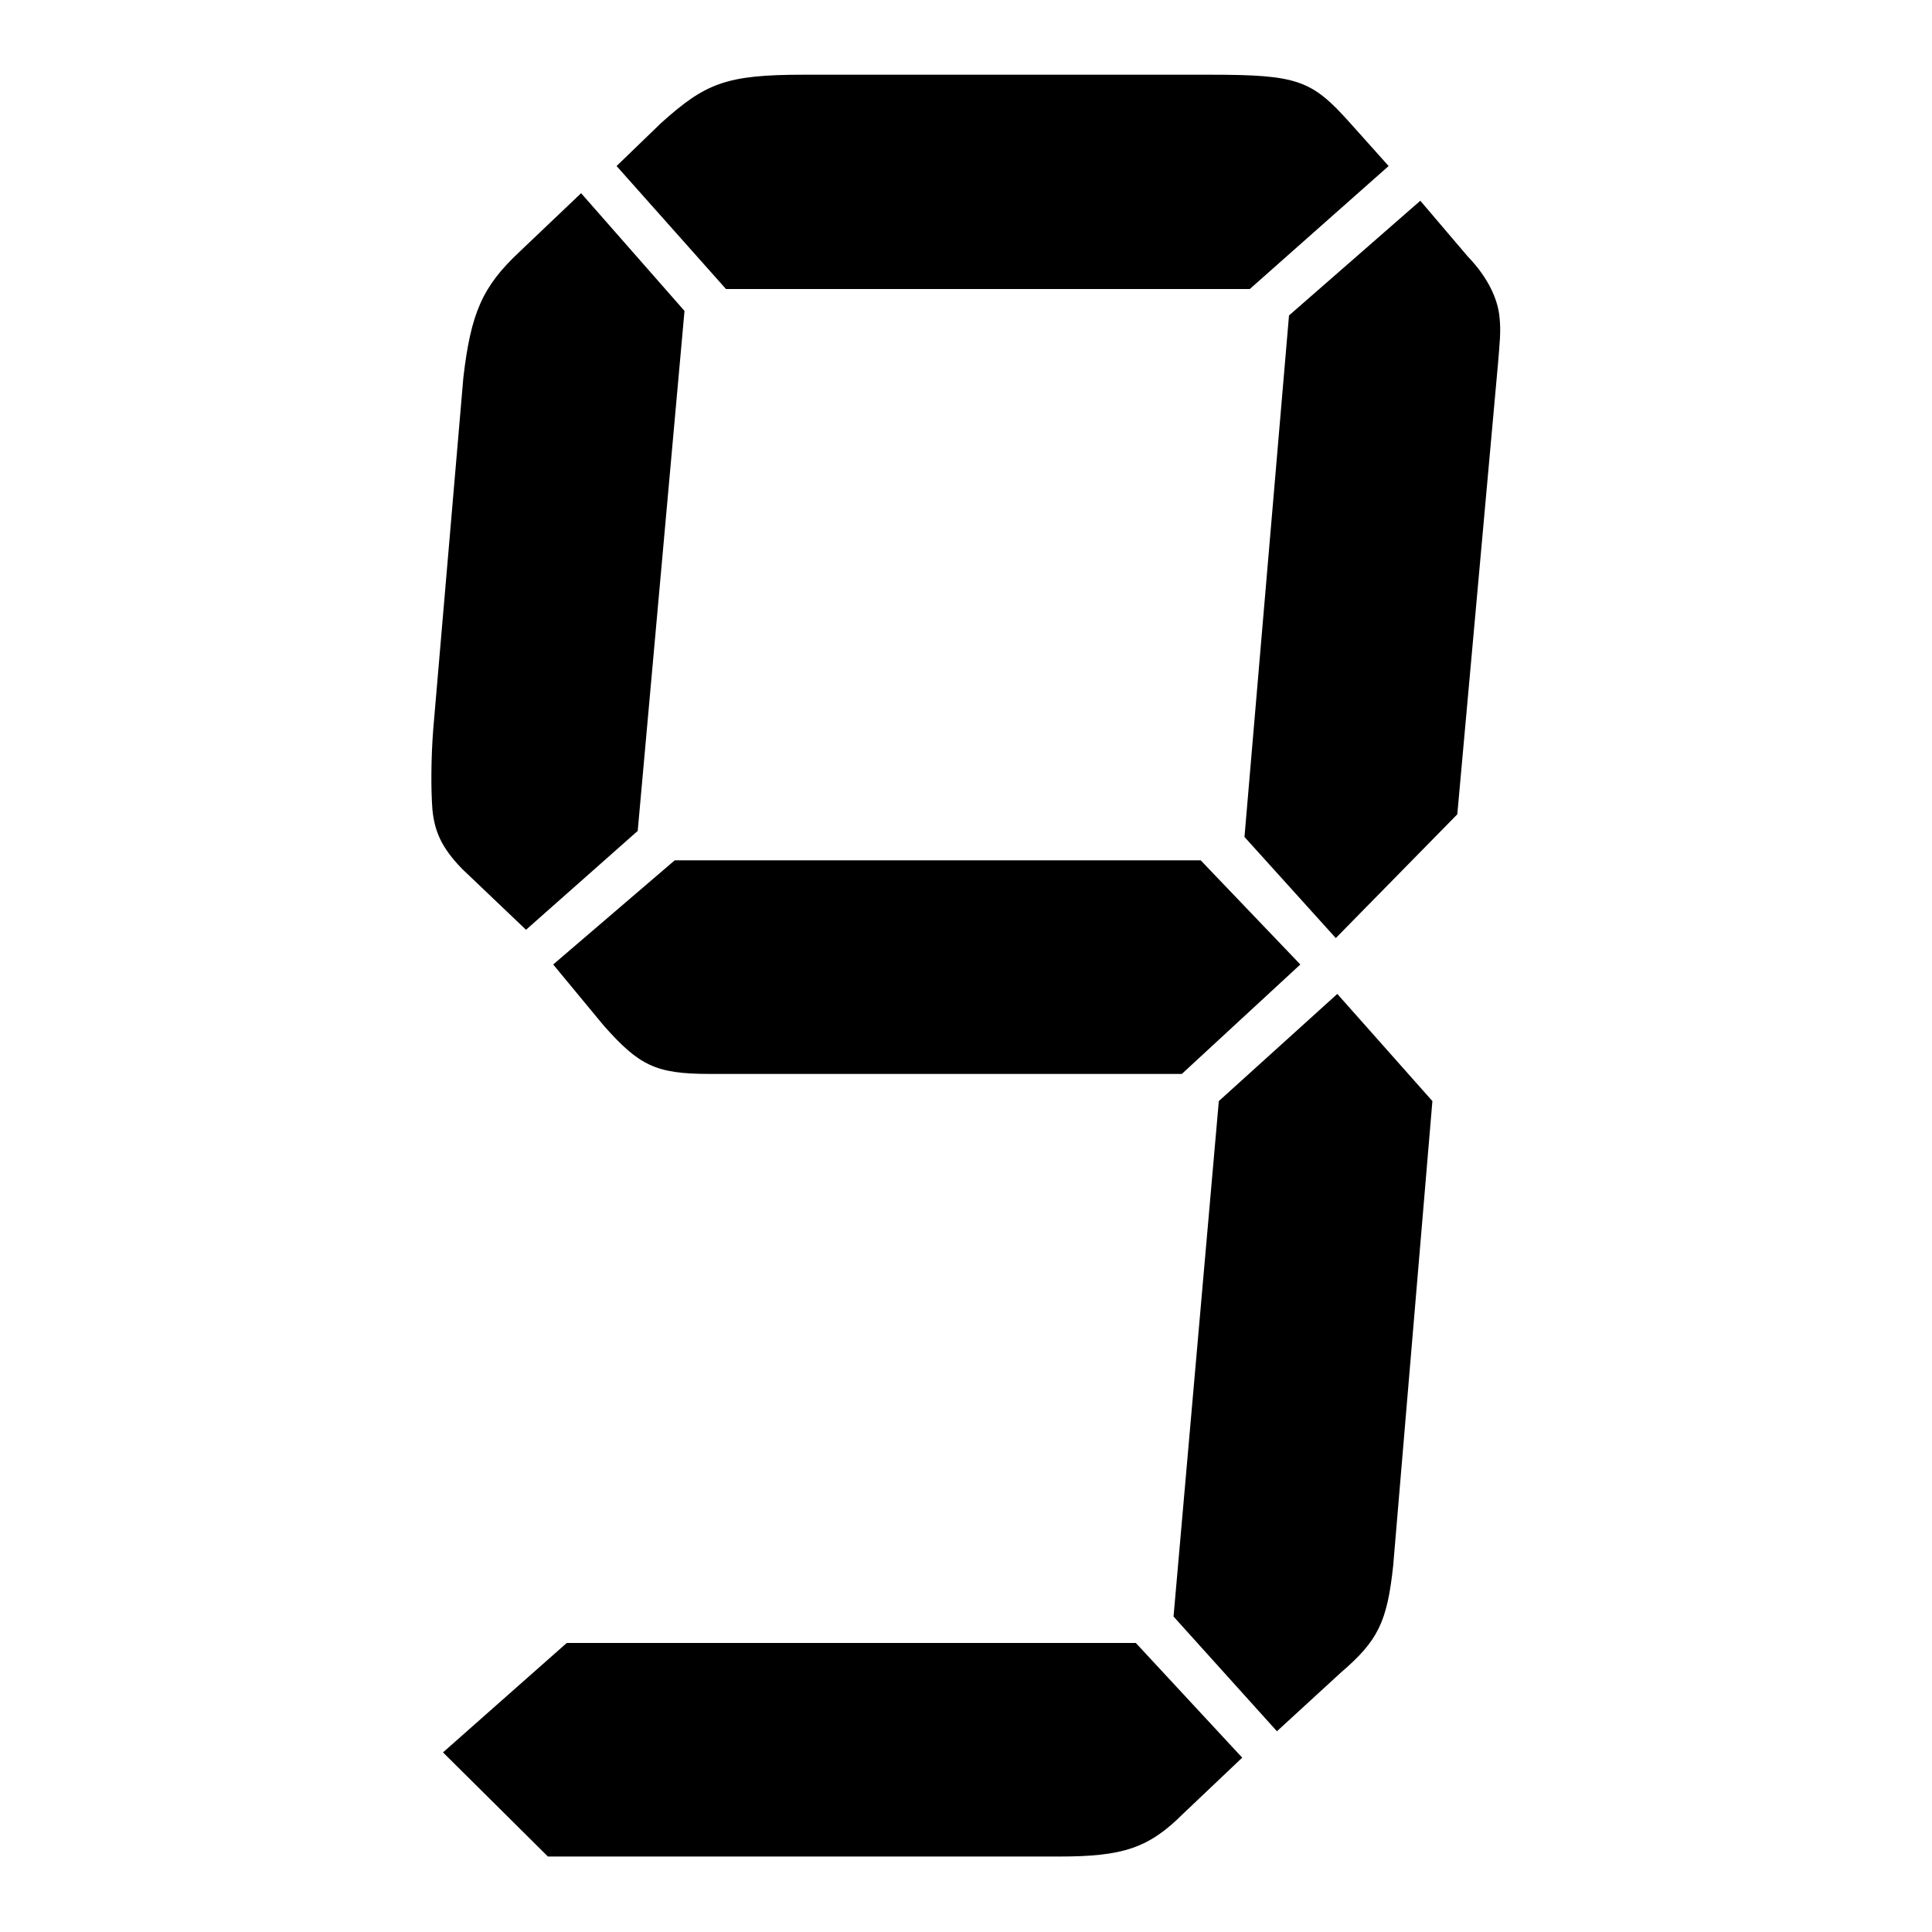 <?xml version="1.0" encoding="utf-8"?>
<!-- Svg Vector Icons : http://www.onlinewebfonts.com/icon -->
<!DOCTYPE svg PUBLIC "-//W3C//DTD SVG 1.1//EN" "http://www.w3.org/Graphics/SVG/1.1/DTD/svg11.dtd">
<svg version="1.1" xmlns="http://www.w3.org/2000/svg" xmlns:xlink="http://www.w3.org/1999/xlink" x="0px" y="0px" viewBox="0 0 256 256" enable-background="new 0 0 256 256" xml:space="preserve">
<g> <path fill="#000000" d="M84.5,110.1l-14.8,13.1l-8.5-8.1c-2.7-2.8-3.6-4.9-3.9-7.8c-0.2-2.5-0.2-6.7,0.1-10.6l4-46.7 c1-8.5,2.5-12,7.4-16.6l8.2-7.8l13.7,15.6L84.5,110.1z M150.5,217.7l14.1,15.2l-7.8,7.4c-4.6,4.6-8,5.7-16.5,5.7H72.6l-13.9-13.8 l16.4-14.5H150.5z M94,142.3c-7.1,0-9.3-1.1-14-6.4l-6.7-8.1L89.4,114h69.7l13.2,13.8l-15.7,14.5H94z M96.2,38.3L81.7,22l5.9-5.7 c5.9-5.3,8.6-6.4,18.9-6.4h53.8c11.7,0,13.5,0.7,18.6,6.4l5.1,5.7l-18.4,16.3H96.2z M161.5,145.9l15.7-14.2l12.6,14.2l-5.2,61.6 c-0.8,7.4-2,9.9-6.9,14.1l-8.5,7.8l-13.7-15.2L161.5,145.9z M170.8,41.8l17.4-15.2l6.3,7.4c2.7,2.8,4,5.7,4.2,8.1 c0.2,1.8,0,3.5-0.2,6l-5.4,59.8L177,124.3l-12.1-13.4L170.8,41.8z"/></g>
</svg>